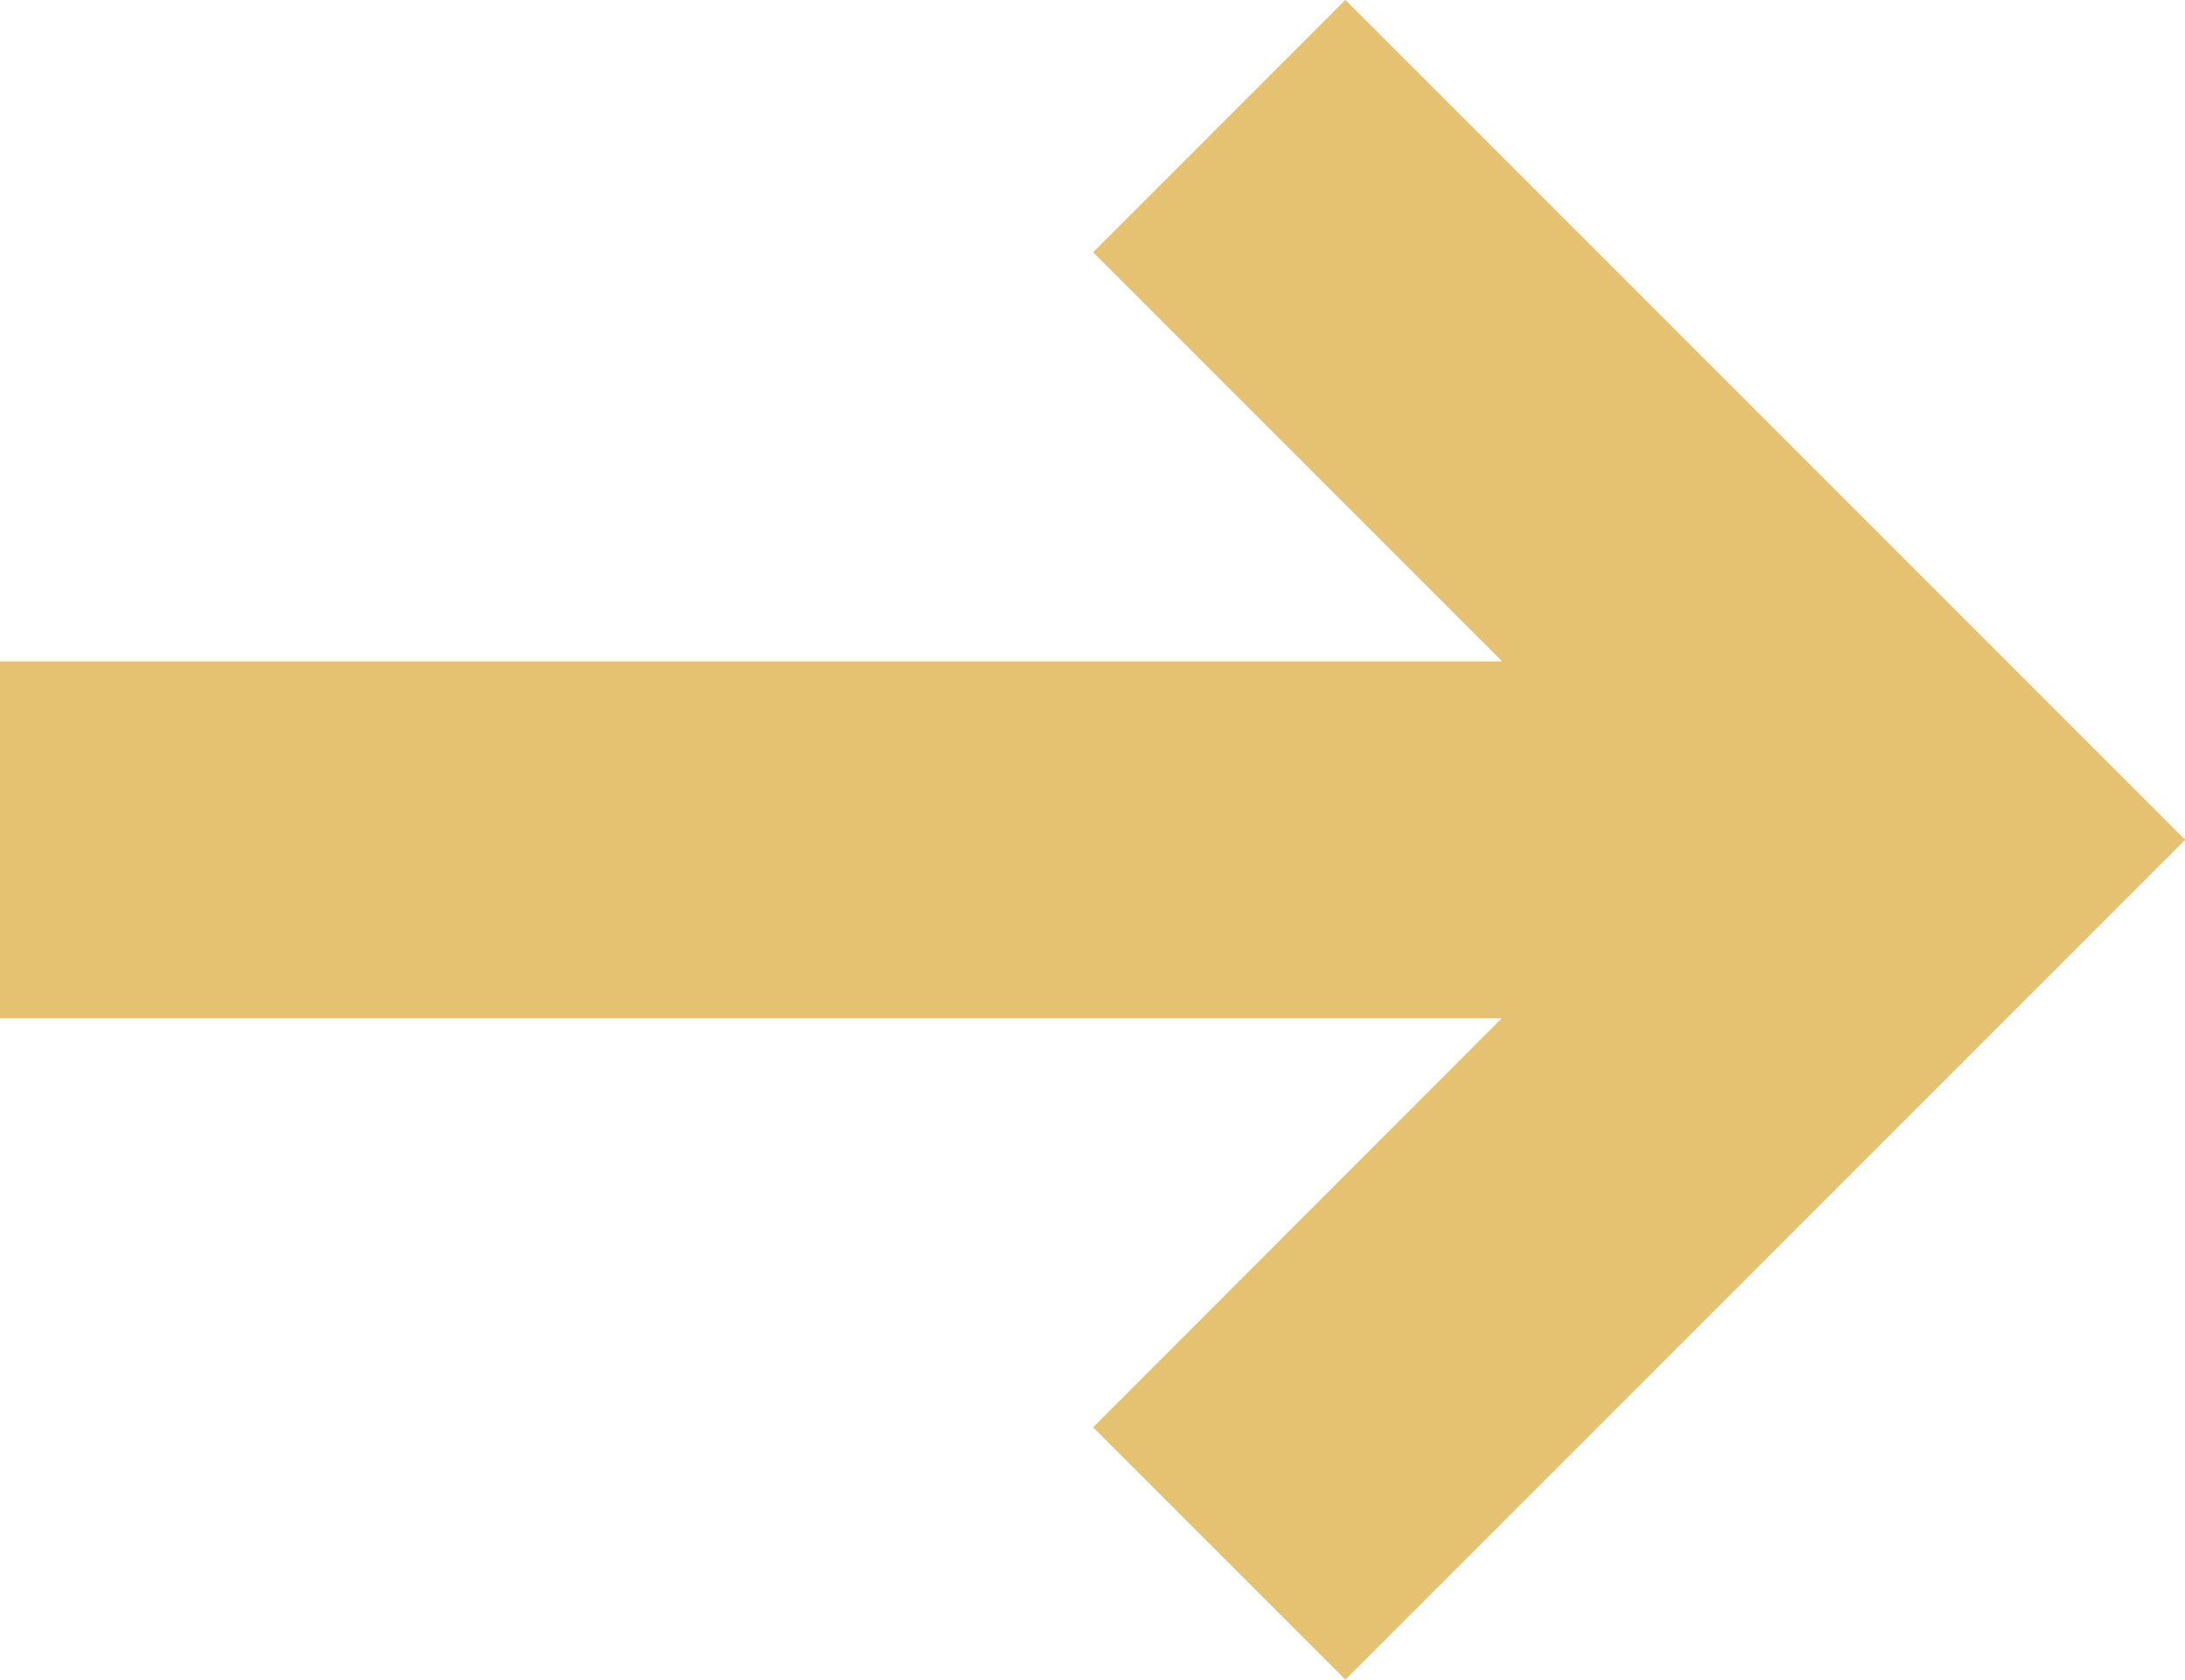 <svg id="Right_Arrow" data-name="Right Arrow" xmlns="http://www.w3.org/2000/svg" width="38.17" height="29.339" viewBox="0 0 38.17 29.339">
  <path id="Path_4973" data-name="Path 4973" d="M200,1198.838l7.146,7.146H180.9v6.233h26.239L200,1219.363l4.407,4.407,14.67-14.67-14.67-14.67Z" transform="translate(-180.904 -1194.431)" fill="#e5c272"/>
</svg>
